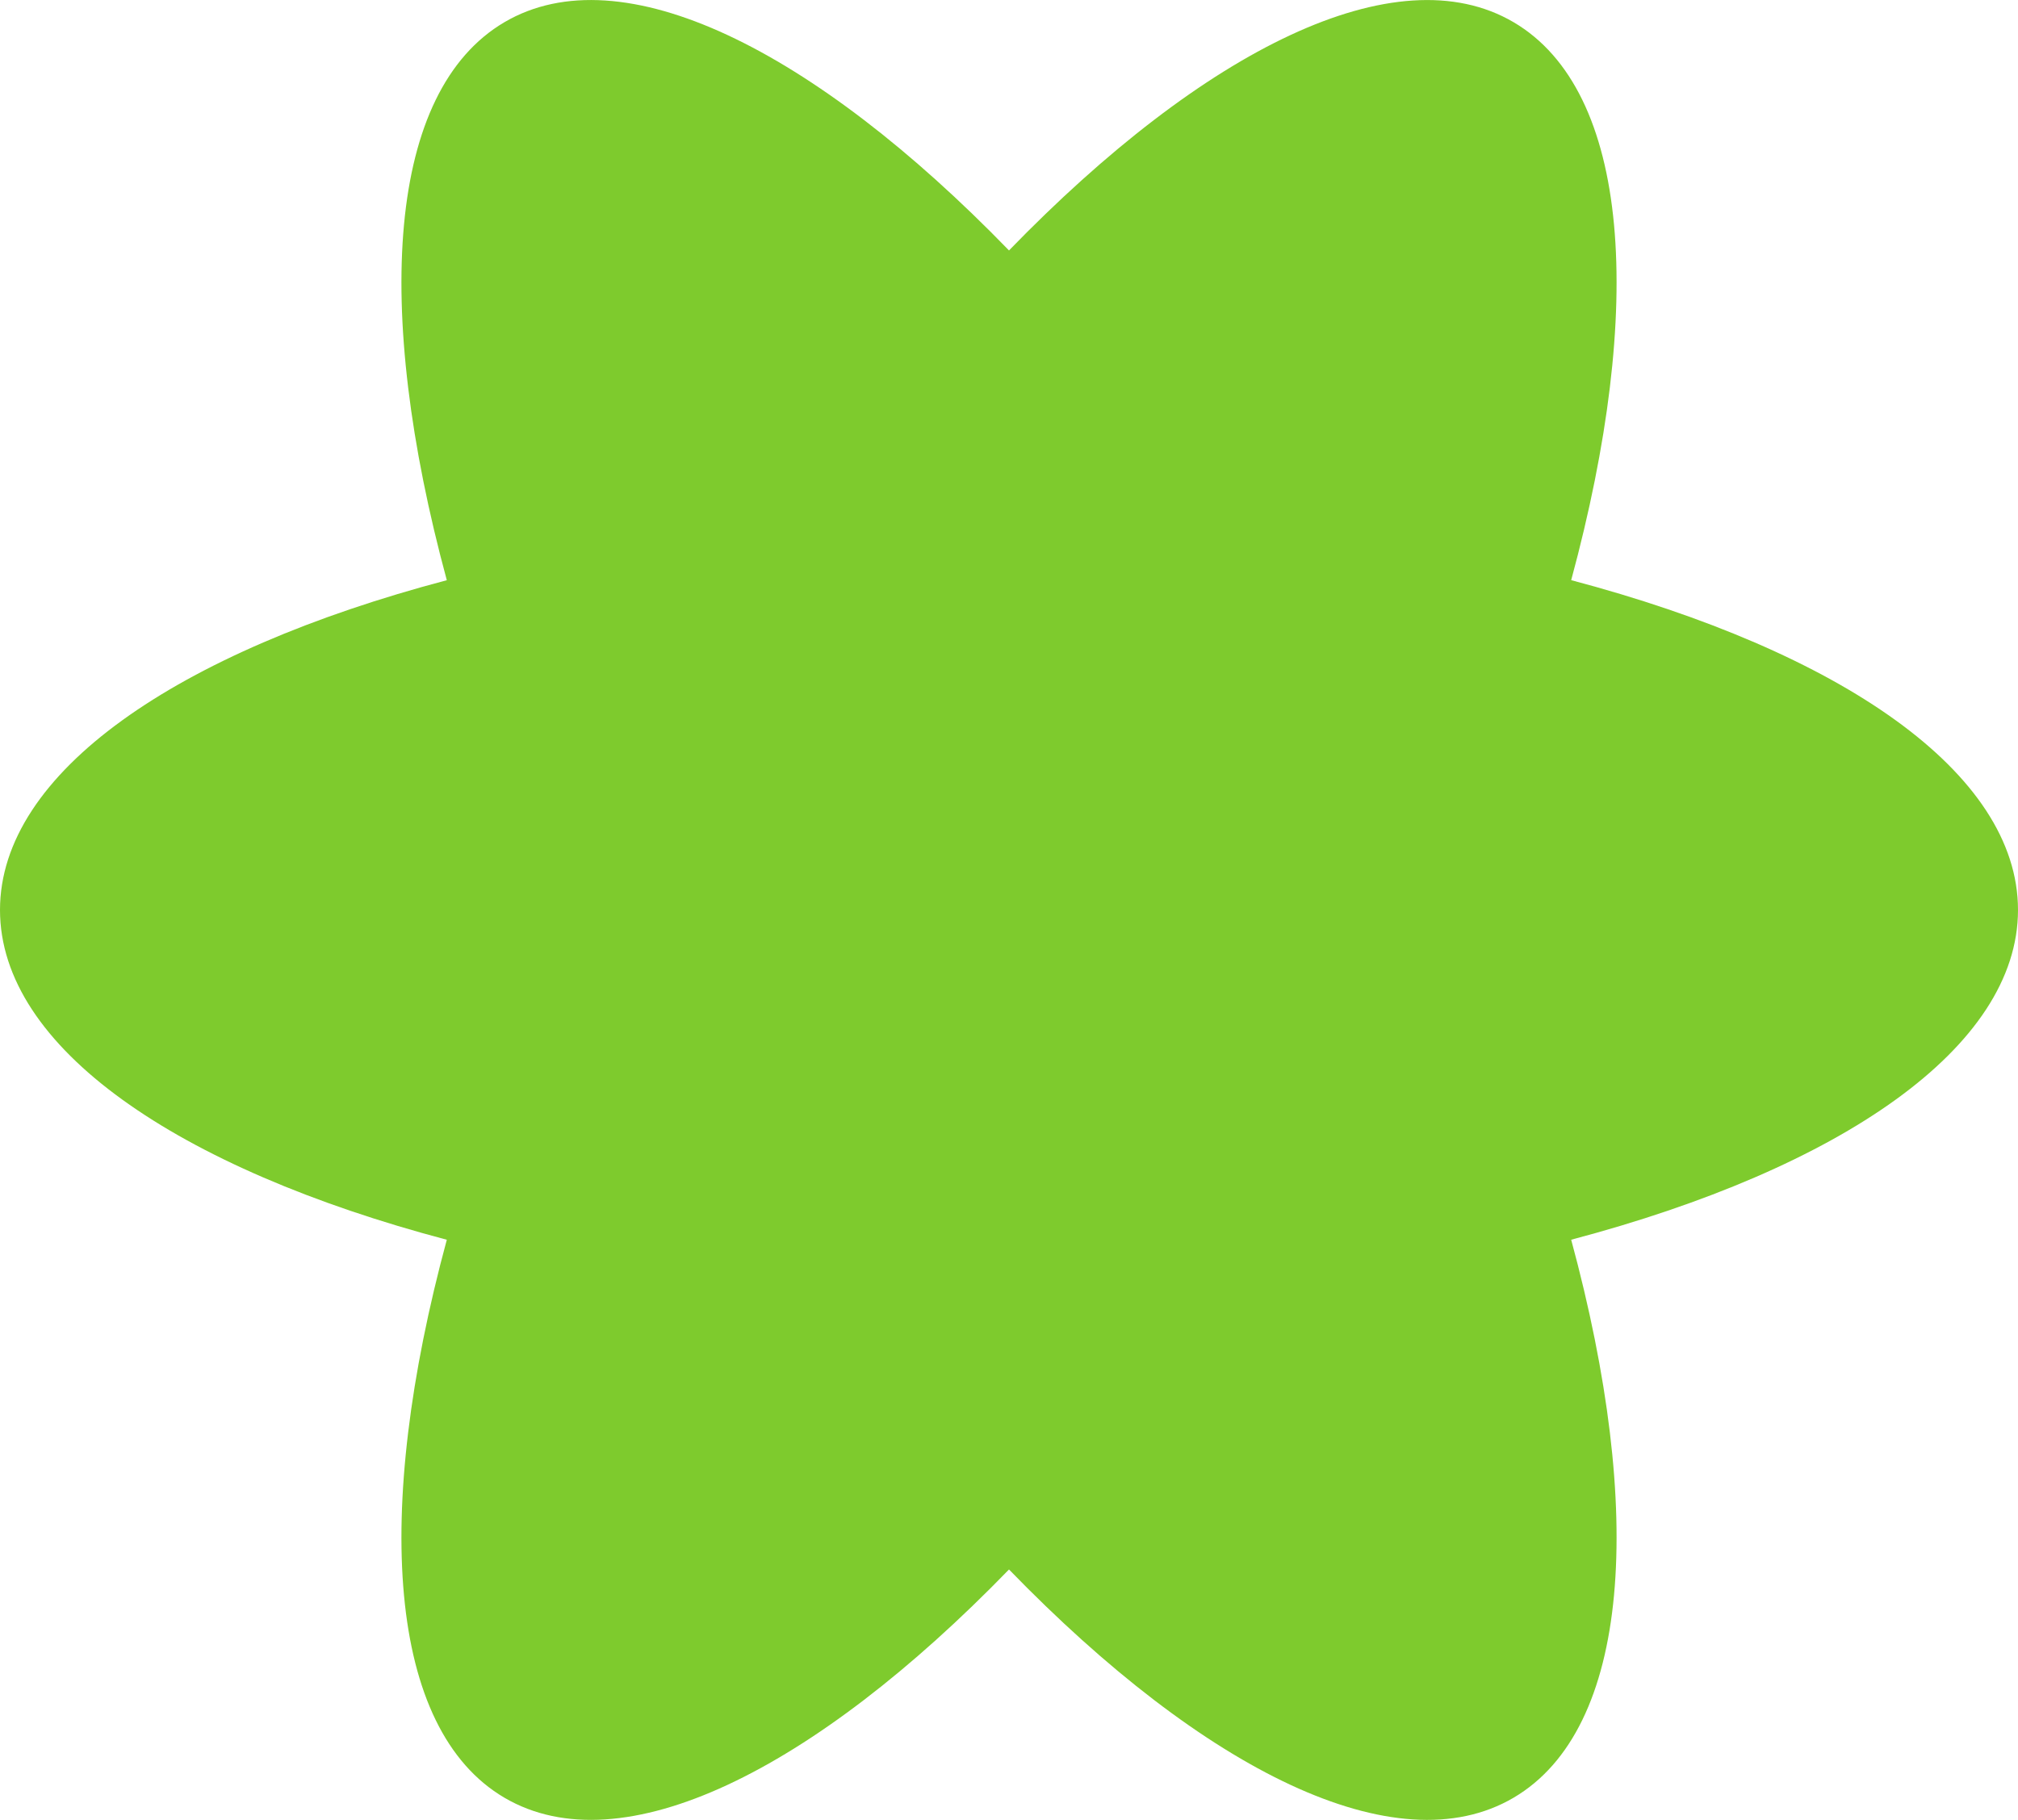 <?xml version="1.0" encoding="UTF-8"?>
<svg xmlns="http://www.w3.org/2000/svg" width="51" height="46" fill="none">
  <path fill="#7ECB2D" d="M51 23c0-3.474-4.483-6.534-11.292-8.336C41.577 7.768 41.211 2.296 38.25.56s-7.81.678-12.75 5.77c-4.94-5.092-9.792-7.507-12.75-5.77-2.961 1.737-3.326 7.213-1.458 14.105C4.48 16.466 0 19.526 0 23s4.483 6.534 11.292 8.336C9.424 38.232 9.789 43.704 12.75 45.44s7.81-.678 12.75-5.77c4.94 5.092 9.792 7.507 12.75 5.77 2.961-1.737 3.327-7.213 1.458-14.105C46.52 29.534 51 26.474 51 23"></path>
</svg>
